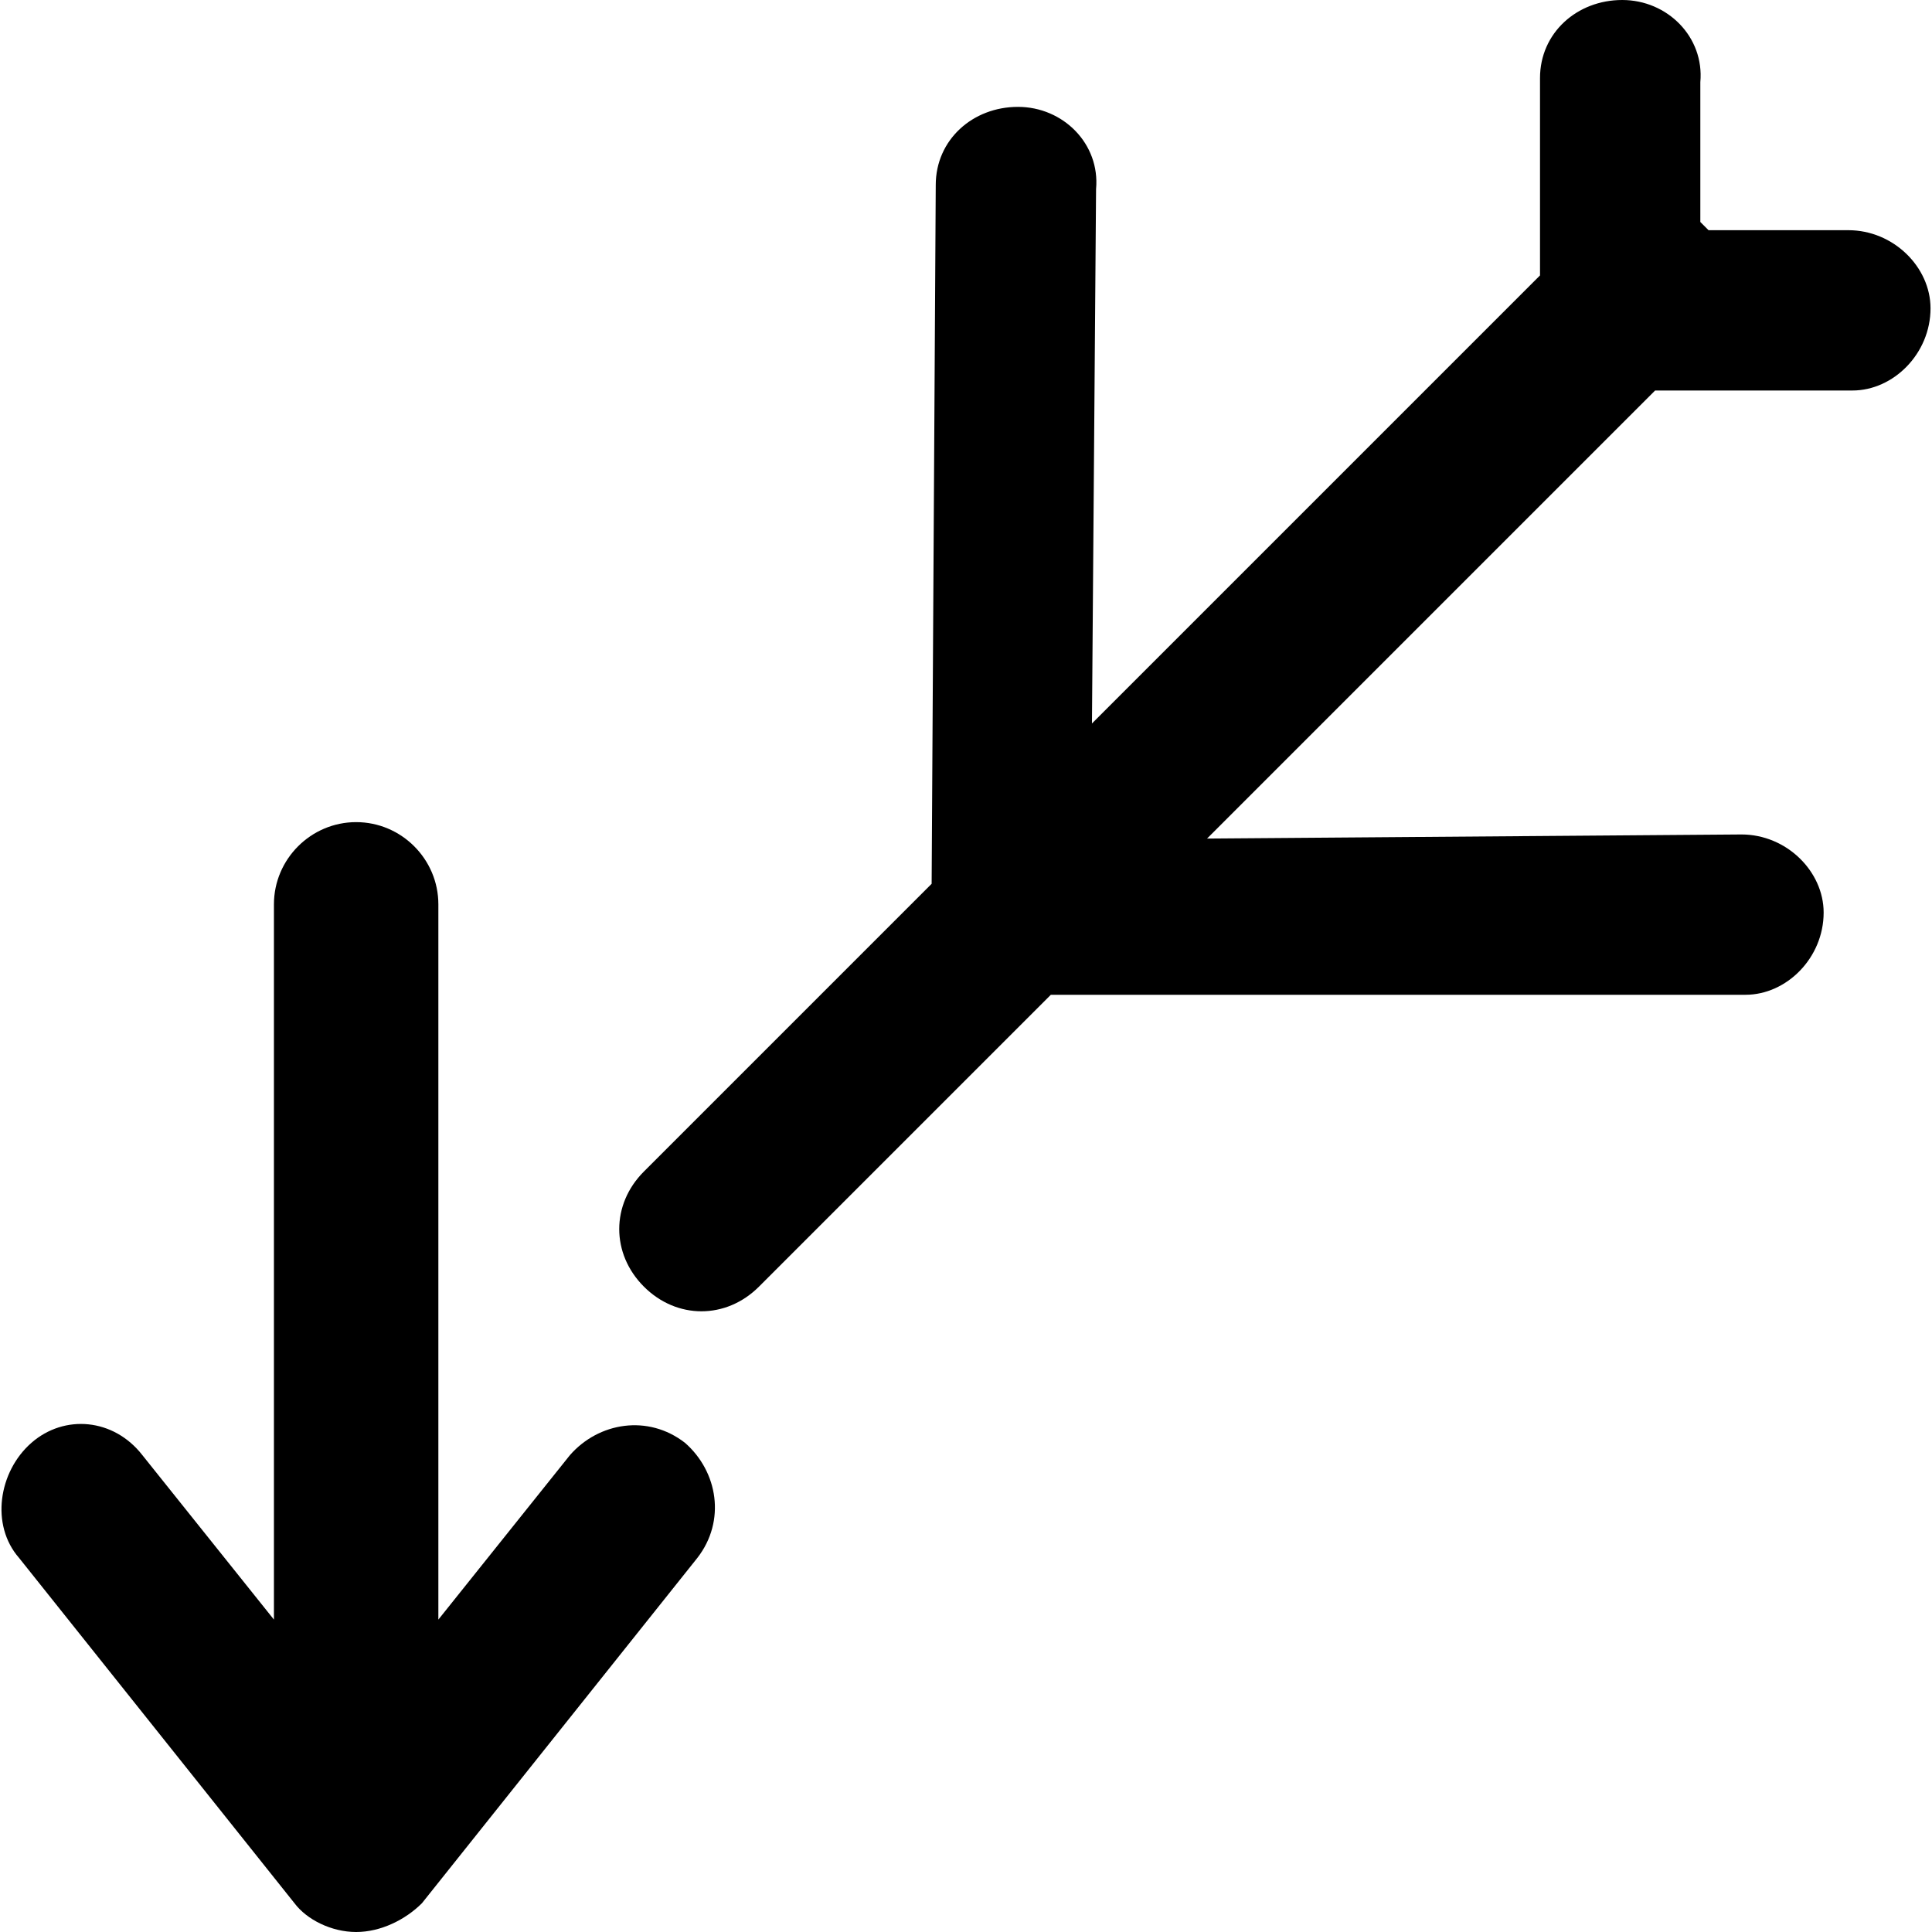<?xml version="1.0" encoding="iso-8859-1"?>
<!-- Generator: Adobe Illustrator 19.0.0, SVG Export Plug-In . SVG Version: 6.00 Build 0)  -->
<svg version="1.1" id="Layer_1" xmlns="http://www.w3.org/2000/svg" xmlns:xlink="http://www.w3.org/1999/xlink" x="0px" y="0px"
	 viewBox="0 0 501.333 501.333" style="enable-background:new 0 0 501.333 501.333;" xml:space="preserve">
<g>
	<g>
		<path d="M479.616,59.733H443.35l-1.067-1.067l-1.067-1.067V21.333C442.283,9.6,432.683,0,420.949,0s-21.333,8.533-21.333,20.267
			v51.2L283.35,187.733l1.067-138.667c1.067-11.733-8.533-21.333-20.267-21.333c-11.733,0-21.333,8.533-21.333,20.267
			l-1.067,181.333L167.083,304c-8.533,8.533-8.533,21.333,0,29.867c4.267,4.267,9.6,6.4,14.933,6.4c5.333,0,10.667-2.133,14.933-6.4
			l75.733-75.733h180.267c10.667,0,20.267-9.6,20.267-21.333c0-10.667-9.6-20.267-21.333-20.267L313.216,217.6l116.267-116.267h51.2
			c10.667,0,20.267-9.6,20.267-21.333C500.949,69.333,491.35,59.733,479.616,59.733z"/>
	</g>
</g>
<g>
	<g>
		<path d="M177.75,374.4c-9.6-7.467-22.4-5.333-29.867,3.2l-34.133,42.667v-185.6c0-11.733-9.6-21.333-21.333-21.333
			s-21.333,9.6-21.333,21.333v185.6L36.949,377.6c-7.467-9.6-20.267-10.667-28.8-3.2c-8.533,7.467-10.667,21.333-3.2,29.867
			l71.467,89.6c3.2,4.267,9.6,7.467,16,7.467s12.8-3.2,17.067-7.467l71.467-89.6C188.416,394.667,186.283,381.867,177.75,374.4z"/>
	</g>
</g>
<g>
</g>
<g>
</g>
<g>
</g>
<g>
</g>
<g>
</g>
<g>
</g>
<g>
</g>
<g>
</g>
<g>
</g>
<g>
</g>
<g>
</g>
<g>
</g>
<g>
</g>
<g>
</g>
<g>
</g>
</svg>
